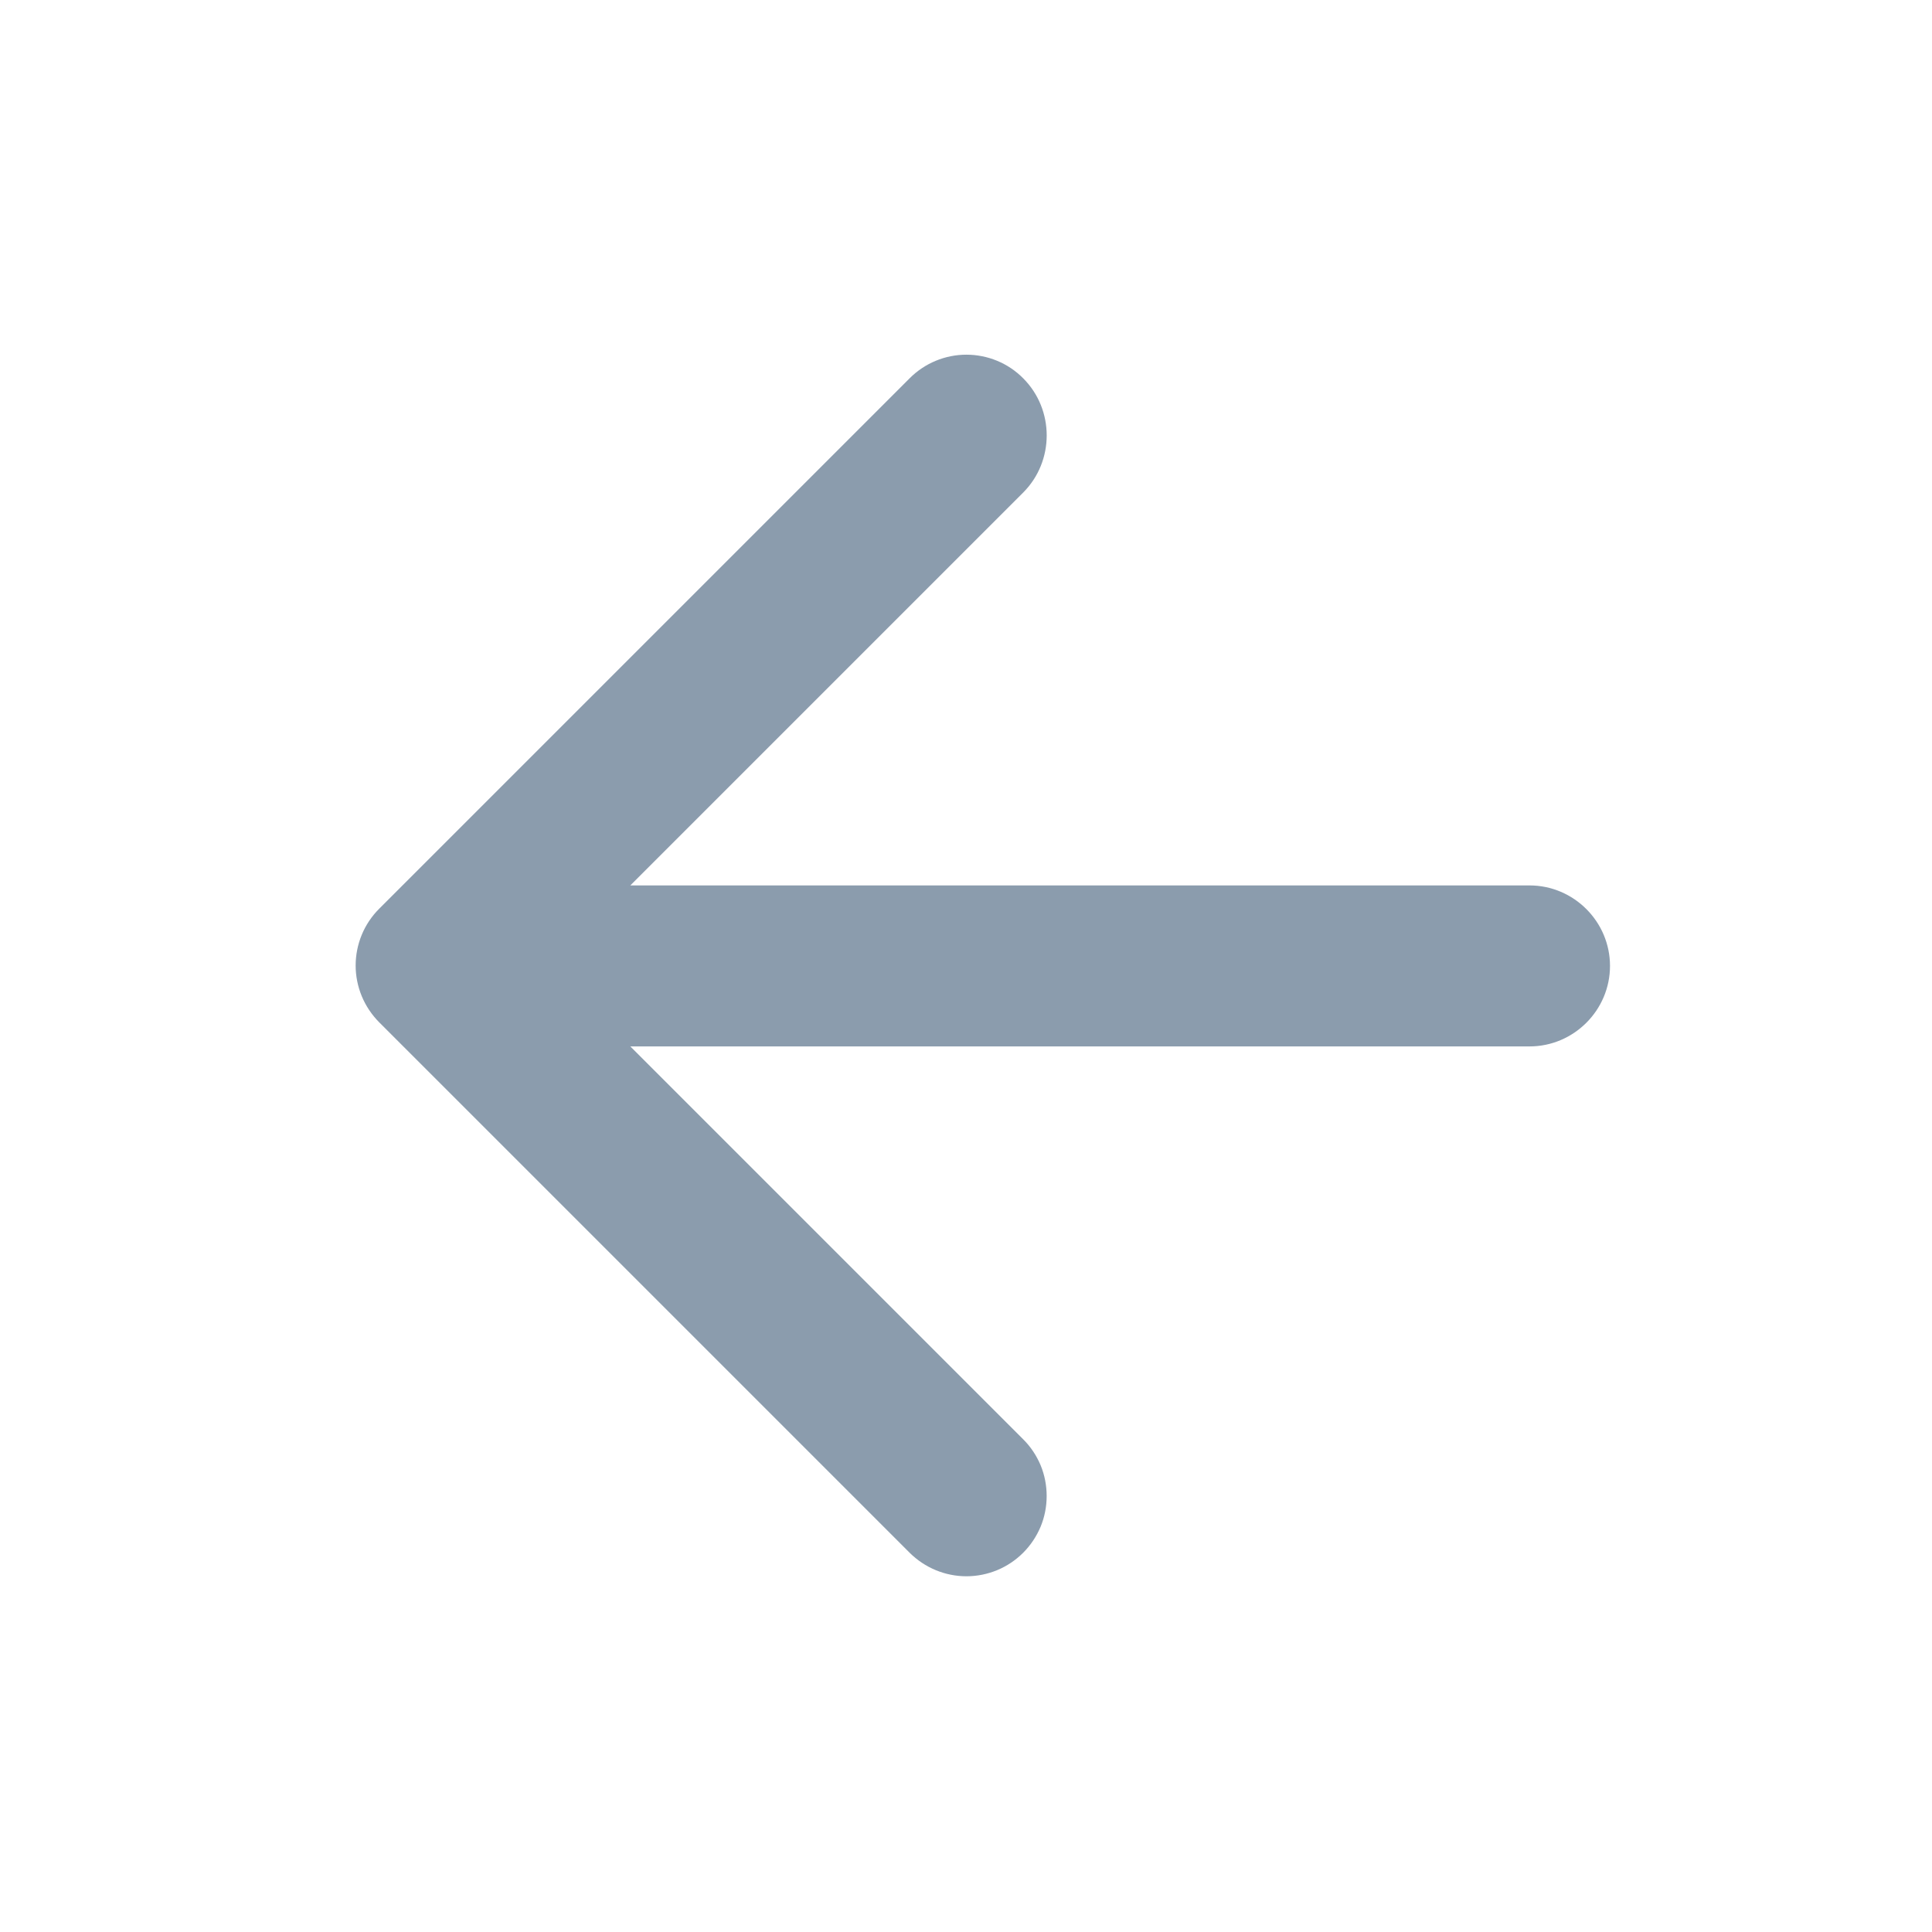     <svg
                width="24"
                height="24"
                viewBox="0 0 24 24"
                fill="none"
                xmlns="http://www.w3.org/2000/svg"
              >
                <path
                  d="M19 10.999H7.83L12.71 6.119C13.1 5.729 13.1 5.089 12.71 4.699C12.618 4.606 12.508 4.532 12.387 4.482C12.266 4.432 12.136 4.406 12.005 4.406C11.874 4.406 11.745 4.432 11.624 4.482C11.503 4.532 11.393 4.606 11.3 4.699L4.71 11.289C4.618 11.381 4.544 11.491 4.494 11.612C4.444 11.733 4.418 11.863 4.418 11.994C4.418 12.125 4.444 12.254 4.494 12.375C4.544 12.496 4.618 12.606 4.71 12.699L11.3 19.289C11.393 19.381 11.503 19.455 11.624 19.505C11.745 19.555 11.874 19.581 12.005 19.581C12.136 19.581 12.266 19.555 12.387 19.505C12.508 19.455 12.618 19.381 12.71 19.289C12.803 19.196 12.876 19.086 12.927 18.965C12.977 18.844 13.002 18.715 13.002 18.584C13.002 18.453 12.977 18.323 12.927 18.202C12.876 18.081 12.803 17.971 12.71 17.879L7.83 12.999H19C19.55 12.999 20 12.549 20 11.999C20 11.449 19.55 10.999 19 10.999Z"
                  fill="#8B9CAD"
                />
              </svg>